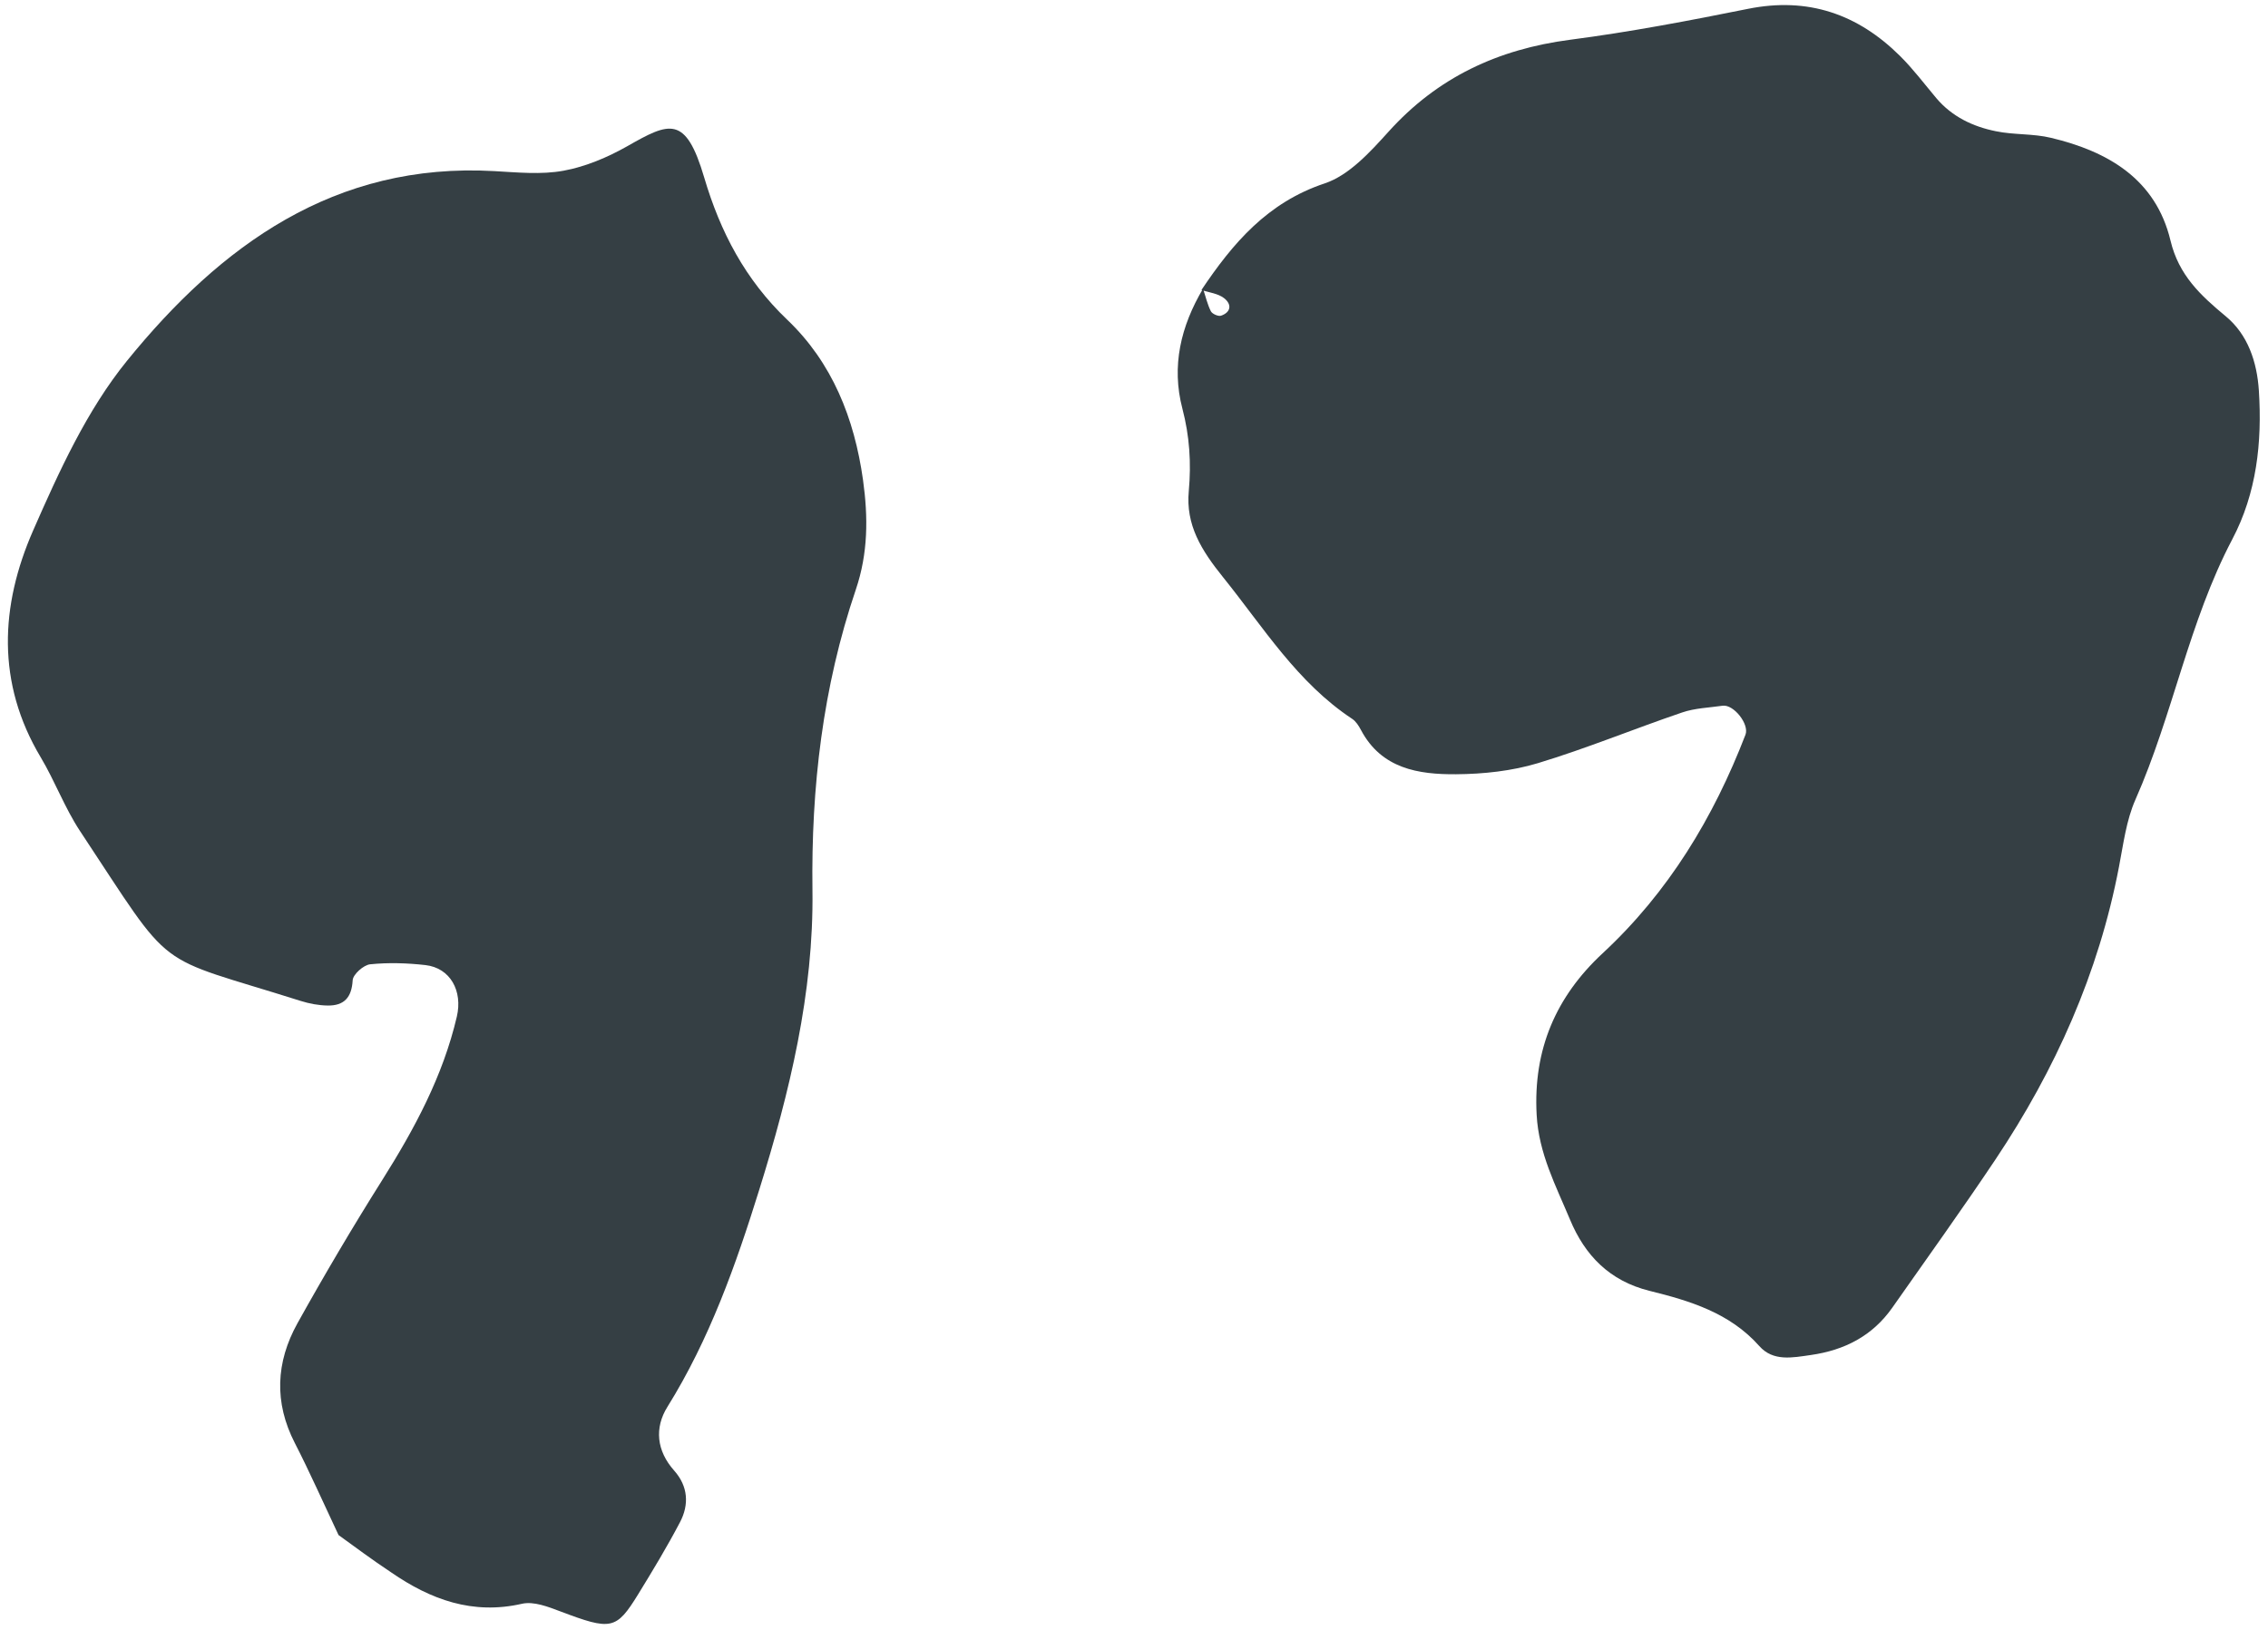 <?xml version="1.0" encoding="UTF-8"?> <svg xmlns="http://www.w3.org/2000/svg" width="231" height="166" viewBox="0 0 231 166" fill="none"> <path d="M122.37 29.54C125.56 24.78 129.09 20.62 134.93 18.68C137.41 17.85 139.56 15.48 141.42 13.42C146.42 7.87 152.58 5.01 159.92 4.05C166 3.26 172.03 2.11 178.04 0.9C184.15 -0.33 189.22 1.43 193.53 5.71C194.86 7.03 196 8.55 197.22 10C198.82 11.89 200.95 12.9 203.29 13.37C205.13 13.75 207.08 13.6 208.9 14.04C214.72 15.43 219.57 18.25 221.07 24.51C221.91 28.03 224.12 30.08 226.71 32.23C228.94 34.08 229.88 36.85 230.07 39.79C230.41 45.07 229.84 50.24 227.36 54.94C222.93 63.36 221.32 72.81 217.5 81.45C216.56 83.57 216.27 85.99 215.82 88.31C213.75 99.14 209.34 108.98 203.25 118.1C199.84 123.2 196.26 128.18 192.74 133.2C190.72 136.08 187.88 137.54 184.44 138.03C182.55 138.3 180.6 138.71 179.19 137.12C176.18 133.73 172.12 132.51 167.99 131.49C163.94 130.48 161.43 127.89 159.91 124.24C158.47 120.79 156.72 117.5 156.51 113.55C156.15 106.9 158.48 101.52 163.23 97.11C169.94 90.88 174.52 83.3 177.78 74.84C178.19 73.77 176.57 71.73 175.45 71.89C174.07 72.09 172.63 72.13 171.32 72.58C166.41 74.25 161.6 76.24 156.64 77.74C153.99 78.54 151.1 78.85 148.31 78.87C144.47 78.9 140.7 78.31 138.61 74.35C138.39 73.94 138.11 73.49 137.74 73.24C132.12 69.53 128.69 63.91 124.58 58.81C122.34 56.03 120.76 53.47 121.08 50.02C121.34 47.15 121.16 44.42 120.43 41.63C119.29 37.29 120.27 33.22 122.53 29.41C122.79 30.18 122.97 30.99 123.33 31.71C123.47 31.98 124.09 32.25 124.36 32.16C125.34 31.83 125.52 31.03 124.67 30.37C124.05 29.89 123.14 29.8 122.37 29.54Z" fill="#353F44"></path> <path d="M34.48 156.37C32.86 152.93 31.53 149.92 30.03 147C27.9 142.86 28.1 138.76 30.29 134.81C33.04 129.87 35.92 124.99 38.93 120.21C42.22 114.99 45.11 109.63 46.53 103.56C47.14 100.95 45.87 98.6 43.33 98.31C41.47 98.1 39.56 98.04 37.7 98.23C37.03 98.3 35.95 99.26 35.92 99.86C35.82 101.62 35.04 102.45 33.39 102.43C32.46 102.42 31.51 102.24 30.62 101.96C15.29 97.11 17.95 99.45 8.14 84.64C6.59 82.29 5.6 79.58 4.15 77.15C-0.38 69.57 0.02 61.7 3.37 54.05C6.01 48.03 8.84 41.8 12.93 36.76C22.45 25.03 34.07 16.51 50.34 17.43C52.69 17.56 55.12 17.81 57.4 17.39C59.64 16.98 61.88 16.03 63.88 14.9C68.19 12.44 69.84 11.68 71.73 18.1C73.36 23.61 75.9 28.49 80.18 32.57C84.76 36.93 87.02 42.61 87.9 48.89C88.43 52.7 88.42 56.36 87.17 60.05C83.8 69.98 82.61 80.2 82.75 90.7C82.89 101.14 80.42 111.29 77.33 121.2C74.95 128.85 72.27 136.42 67.98 143.31C66.64 145.46 66.87 147.79 68.67 149.81C70.09 151.41 70.2 153.27 69.26 155.06C67.95 157.56 66.48 159.99 65 162.4C62.76 166.04 62.24 166.1 57.08 164.15C55.84 163.68 54.36 163.1 53.17 163.37C48.14 164.52 43.87 162.95 39.85 160.18C37.9 158.89 36.02 157.48 34.48 156.37Z" fill="#353F44"></path> </svg> 